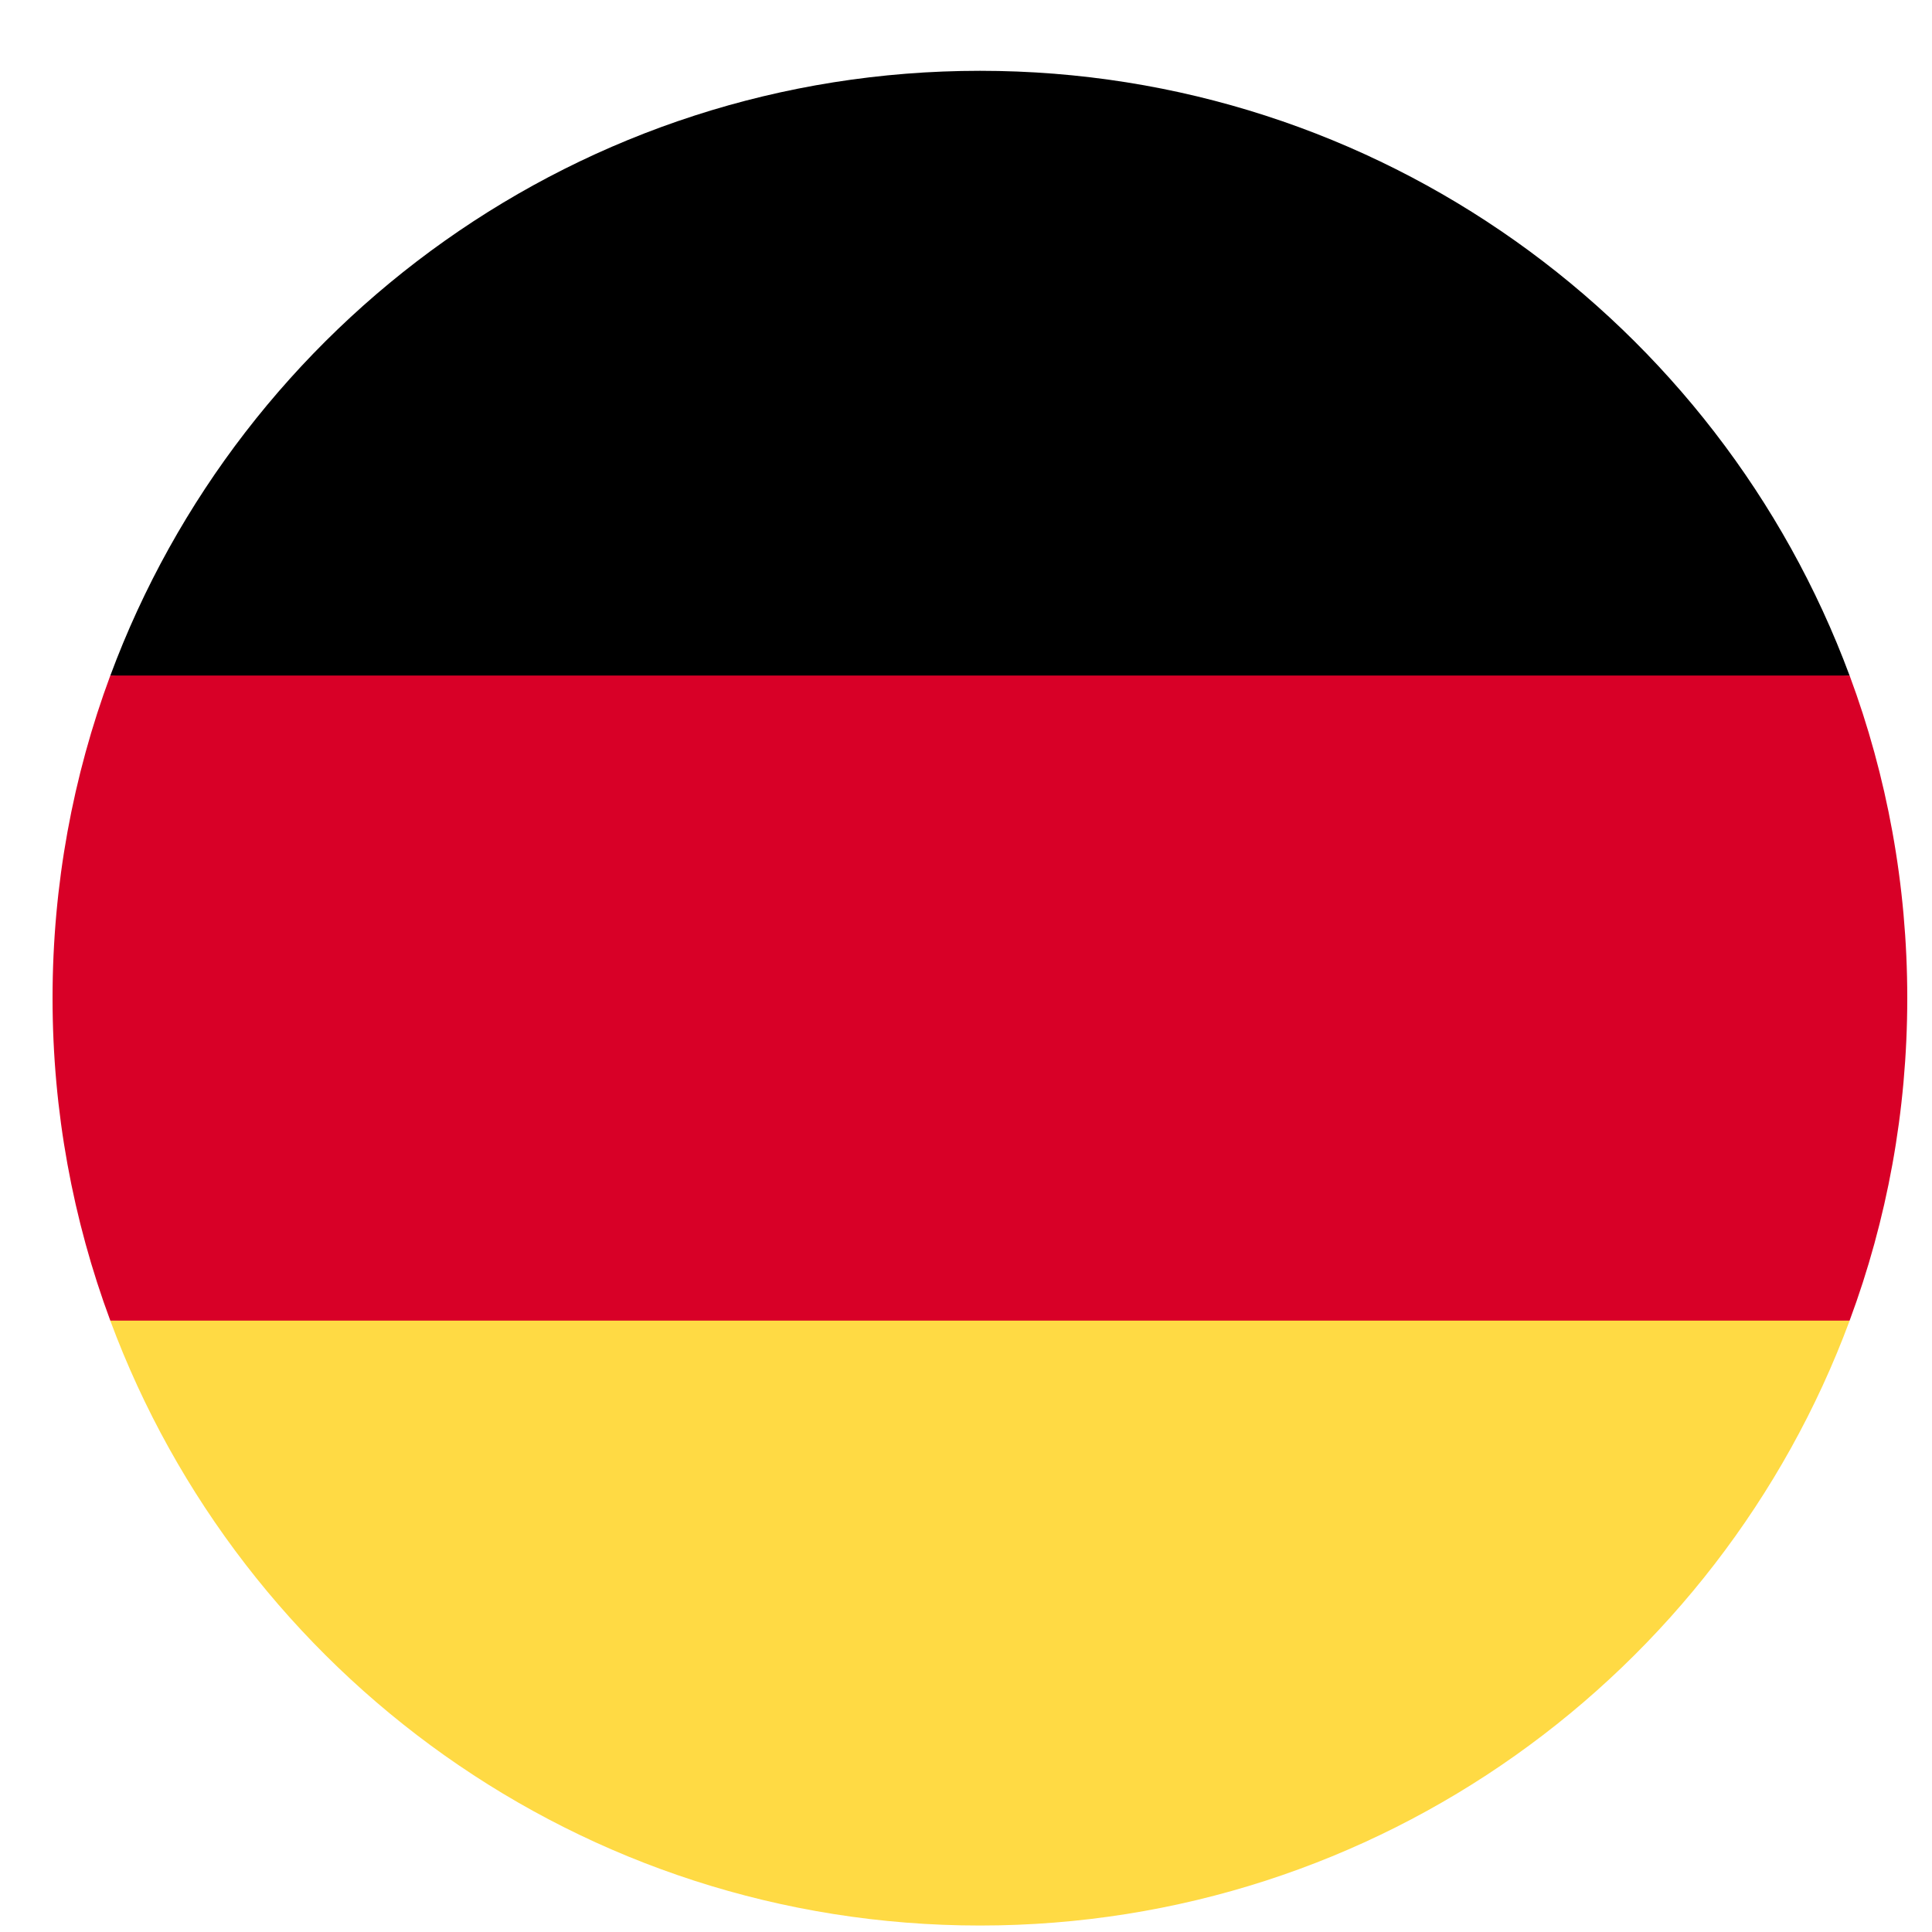 <svg width="20" height="20" viewBox="0 0 20 20" fill="none" xmlns="http://www.w3.org/2000/svg">
<g clip-path="url(#clip0_1348_2092)">
<path d="M1.142 13.672C2.498 17.328 6.017 19.933 10.145 19.933C14.272 19.933 17.791 17.328 19.147 13.672L10.145 12.837L1.142 13.672Z" fill="#FFDA44"/>
<path d="M10.145 0.733C6.017 0.733 2.498 3.339 1.142 6.994L10.145 7.829L19.147 6.994C17.791 3.339 14.272 0.733 10.145 0.733Z" fill="black"/>
<path d="M1.142 6.993C0.756 8.033 0.544 9.158 0.544 10.332C0.544 11.507 0.756 12.631 1.142 13.671H19.147C19.533 12.631 19.744 11.507 19.744 10.332C19.744 9.158 19.533 8.033 19.147 6.993H1.142Z" fill="#D80027"/>
</g>
<defs>
<clipPath id="clip0_1348_2092">
<rect width="19.2" height="19.2" fill="white" transform="translate(0.544 0.732)"/>
</clipPath>
</defs>
</svg>
